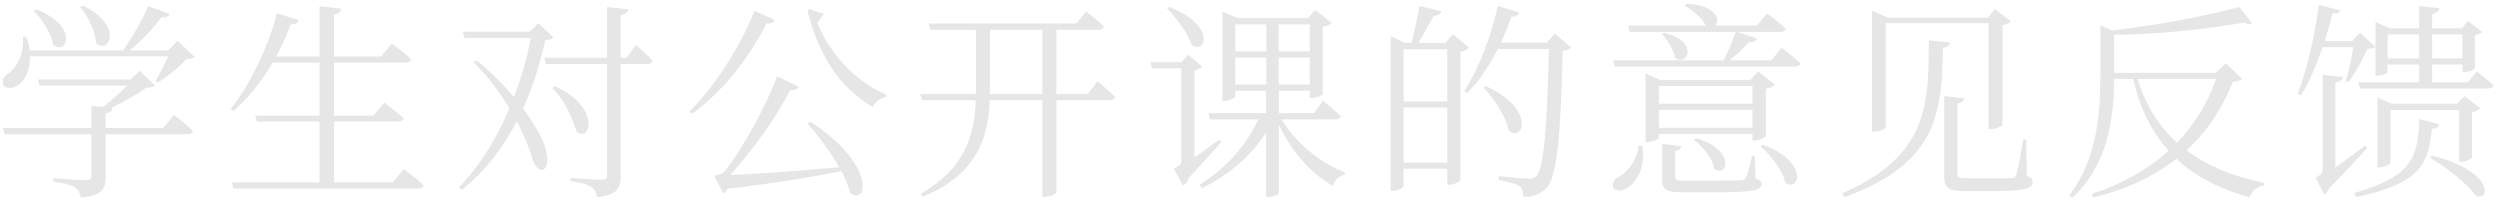 <?xml version="1.0" encoding="UTF-8"?> <svg xmlns="http://www.w3.org/2000/svg" width="359" height="29" viewBox="0 0 359 29" fill="none"> <path d="M11.51 1.01C12.62 2.33 13.73 4.49 13.79 6.2C15.71 7.94 17.78 3.56 11.87 0.8L11.51 1.01ZM4.85 1.55C6.02 2.75 7.4 4.85 7.67 6.47C9.65 7.97 11.33 3.68 5.18 1.34L4.85 1.55ZM24.14 8.09C23.66 9.23 22.88 10.7 22.34 11.63L22.67 11.87C23.99 11.03 25.79 9.59 26.78 8.48C27.38 8.45 27.71 8.42 27.95 8.18L25.49 5.84L24.17 7.25H18.62C20.36 5.81 22.1 3.98 23.18 2.48C23.84 2.54 24.23 2.36 24.38 2L21.29 0.89C20.42 2.84 19.01 5.39 17.66 7.25H4.25C4.19 6.65 4.04 5.99 3.8 5.27L3.29 5.3C3.5 7.61 2.45 9.77 1.16 10.55C0.56 10.94 0.2 11.54 0.47 12.2C0.83 12.83 1.91 12.74 2.66 12.17C3.53 11.54 4.34 10.16 4.31 8.09H24.14ZM23.45 18.38H15.17V16.28C15.8 16.19 16.1 15.95 16.16 15.53L15.98 15.5C17.75 14.63 19.82 13.52 20.99 12.59C21.65 12.56 22.04 12.5 22.28 12.29L20.06 10.16L18.74 11.42H5.42L5.69 12.29H18.29C17.3 13.28 15.92 14.48 14.78 15.38L13.13 15.2V18.38H0.41L0.65 19.28H13.13V25.22C13.13 25.73 12.95 25.88 12.35 25.88C11.6 25.88 7.64 25.61 7.64 25.61V26.06C9.29 26.3 10.22 26.57 10.76 26.9C11.27 27.23 11.48 27.74 11.6 28.37C14.78 28.07 15.17 27.05 15.17 25.37V19.28H26.93C27.35 19.28 27.62 19.13 27.71 18.8C26.69 17.81 24.98 16.49 24.98 16.49L23.45 18.38ZM56.42 26.18H47.96V17.45H57.2C57.62 17.45 57.92 17.3 57.98 17C56.9 16.04 55.19 14.72 55.19 14.72L53.63 16.61H47.96V8.99H58.25C58.67 8.99 58.97 8.84 59.06 8.51C57.98 7.49 56.27 6.26 56.27 6.26L54.74 8.12H47.96V2.09C48.68 1.97 48.92 1.67 49.01 1.25L45.89 0.89V8.12H39.65C40.43 6.68 41.15 5.12 41.75 3.5C42.41 3.53 42.8 3.26 42.92 2.9L39.77 1.91C38.33 7.31 35.72 12.41 33.11 15.65L33.5 15.95C35.57 14.18 37.52 11.81 39.14 8.99H45.89V16.61H36.65L36.89 17.45H45.89V26.18H33.29L33.53 27.08H60.05C60.47 27.08 60.74 26.93 60.83 26.6C59.75 25.58 57.98 24.26 57.98 24.26L56.42 26.18ZM77.3 3.32L76.07 4.55H66.44L66.71 5.45H76.22C75.71 8.21 74.9 11.12 73.79 13.94C72.35 12.2 70.55 10.37 68.45 8.69L68 8.96C69.95 10.79 71.72 13.16 73.16 15.56C71.36 19.79 68.93 23.81 65.9 26.9L66.32 27.26C69.74 24.5 72.32 21.11 74.21 17.42C75.32 19.55 76.13 21.56 76.55 23.12C77.69 25.73 79.64 24.17 77.9 20.12C77.24 18.74 76.31 17.21 75.11 15.56C76.58 12.35 77.6 8.96 78.29 5.78C78.95 5.72 79.25 5.63 79.46 5.36L77.3 3.32ZM79.31 12.65C81.23 14.42 82.22 17.18 82.79 18.89C84.74 20.63 86.42 15.35 79.61 12.35L79.31 12.65ZM89.99 8.3H89.12V2.18C89.84 2.06 90.14 1.79 90.23 1.34L87.17 1.01V8.3H78.17L78.41 9.2H87.17V25.1C87.17 25.61 86.99 25.82 86.33 25.82C85.64 25.82 81.92 25.55 81.92 25.55V26.03C83.51 26.21 84.38 26.48 84.92 26.84C85.4 27.14 85.61 27.68 85.73 28.31C88.76 27.98 89.12 26.93 89.12 25.31V9.2H92.93C93.35 9.2 93.62 9.05 93.71 8.72C92.84 7.76 91.31 6.44 91.31 6.44L89.99 8.3ZM108.35 1.55C106.04 7.28 102.32 12.77 98.99 16.01L99.38 16.34C103.4 13.46 107.3 8.81 110.12 3.32C110.75 3.44 111.14 3.2 111.29 2.87L108.35 1.55ZM115.94 17.72C117.44 19.4 119.21 21.74 120.53 24.02C114.38 24.56 108.38 25.01 104.84 25.13C108.08 21.68 111.68 16.46 113.48 12.95C114.14 13.01 114.56 12.77 114.71 12.47L111.59 10.94C110.24 14.78 106.49 21.71 103.91 24.77C103.64 25.04 102.56 25.22 102.56 25.22L103.85 27.77C104.09 27.65 104.3 27.44 104.48 27.11C111.14 26.33 116.81 25.37 120.86 24.59C121.4 25.7 121.85 26.78 122.09 27.71C124.55 29.6 125.9 23.66 116.36 17.48L115.94 17.72ZM116.24 1.31L115.94 1.49C117.59 8.03 120.53 12.53 125.33 15.38C125.66 14.66 126.38 14.03 127.25 13.94L127.31 13.61C122.54 11.57 119.09 7.49 117.35 3.29C117.77 2.78 118.1 2.36 118.28 1.97L116.24 1.31ZM142.16 13.52V12.89V4.28H149.69V13.52H142.16ZM156.2 13.52H151.7V4.28H157.76C158.15 4.28 158.42 4.13 158.51 3.8C157.55 2.87 155.96 1.64 155.96 1.64L154.58 3.38H133.34L133.61 4.28H140.15V12.95V13.52H132.14L132.41 14.39H140.12C139.91 19.76 138.44 24.23 132.17 27.86L132.5 28.25C140.24 25.07 141.89 19.94 142.13 14.39H149.69V28.25H150.02C151.04 28.25 151.7 27.77 151.7 27.59V14.39H159.35C159.77 14.39 160.07 14.24 160.16 13.91C159.17 12.98 157.61 11.66 157.61 11.66L156.2 13.52ZM167.57 1.19C168.86 2.54 170.63 4.79 171.14 6.47C173.24 7.82 174.62 3.62 167.9 0.98L167.57 1.19ZM175.1 20.03C173.87 20.93 172.64 21.86 171.53 22.61V10.1C172.1 9.98 172.49 9.74 172.61 9.53L170.63 7.88L169.67 8.93H165.17L165.44 9.8H169.64V23.03C169.64 23.54 169.49 23.75 168.56 24.23L169.88 26.66C170.18 26.51 170.57 26.09 170.72 25.52C172.73 23.42 174.5 21.38 175.37 20.42L175.1 20.03ZM177.38 8.27H181.85V12.14H177.38V8.27ZM181.85 3.5V7.37H177.38V3.5H181.85ZM188.09 3.5V7.37H183.62V3.5H188.09ZM183.62 12.14V8.27H188.09V12.14H183.62ZM191.75 17.15C192.17 17.15 192.47 17 192.56 16.67C191.57 15.74 190.01 14.48 190.01 14.48L188.66 16.25H183.65V13.04H188.09V14.09H188.36C188.99 14.09 189.92 13.67 189.95 13.49V3.89C190.55 3.74 191.03 3.5 191.21 3.26L188.87 1.43L187.79 2.6H177.77L175.55 1.67V14.48H175.85C176.78 14.48 177.38 13.97 177.38 13.82V13.04H181.82V16.25H173.54L173.78 17.15H180.71C178.97 20.84 176.06 24.17 172.25 26.54L172.61 27.02C176.54 25.07 179.72 22.34 181.82 19.01V28.28H182.15C183.08 28.28 183.65 27.83 183.65 27.68V17.87C185.42 21.8 188.27 24.89 191.42 26.72C191.66 25.79 192.32 25.22 193.1 25.1L193.13 24.77C189.68 23.45 186.05 20.54 184.04 17.15H191.75ZM201.56 23.36V15.44H207.83V23.36H201.56ZM207.83 7.07V14.57H201.56V7.07H207.83ZM208.64 4.94L207.53 6.17H203.69C204.41 4.94 205.28 3.38 205.88 2.27C206.48 2.27 206.84 2.03 206.99 1.61L203.84 0.86C203.57 2.42 203.09 4.64 202.7 6.17H201.71L199.7 5.18V27.41H200.03C200.84 27.41 201.56 26.93 201.56 26.72V24.23H207.83V26.54H208.13C208.76 26.54 209.69 26.03 209.72 25.82V7.43C210.32 7.31 210.83 7.07 210.98 6.83L208.64 4.94ZM223.31 4.82L222.08 6.14H215.54C216.08 4.91 216.59 3.68 217.04 2.39C217.7 2.42 218.03 2.12 218.15 1.79L215.09 0.86C214.07 5.48 212.21 10.13 210.26 13.07L210.71 13.34C212.33 11.72 213.83 9.53 215.09 7.04H222.41C222.2 17.3 221.75 24.14 220.64 25.25C220.31 25.58 220.1 25.64 219.47 25.64C218.75 25.64 216.59 25.46 215.24 25.31L215.21 25.85C216.44 26.06 217.73 26.39 218.21 26.75C218.63 27.05 218.75 27.62 218.75 28.28C220.22 28.28 221.39 27.83 222.23 26.81C223.64 25.07 224.18 18.41 224.39 7.31C225.05 7.25 225.41 7.07 225.62 6.83L223.31 4.82ZM213.02 12.56C214.52 14.15 216.29 16.73 216.65 18.77C218.81 20.48 220.55 15.62 213.35 12.35L213.02 12.56ZM235.31 20.9C235.13 23 233.66 24.8 232.37 25.43C231.8 25.79 231.44 26.36 231.65 26.93C232.01 27.53 233 27.44 233.75 26.93C234.92 26.18 236.39 24.14 235.82 20.93L235.31 20.9ZM251.66 12.35V14.9H238.22V12.35H251.66ZM238.22 18.35V15.77H251.66V18.35H238.22ZM251.66 19.22V20.18H251.96C252.62 20.18 253.55 19.73 253.58 19.52V12.74C254.21 12.62 254.69 12.38 254.87 12.14L252.47 10.28L251.36 11.48H238.4L236.3 10.55V20.39H236.6C237.38 20.39 238.22 19.97 238.22 19.79V19.22H251.66ZM243.26 20.09C244.52 21.05 245.96 22.79 246.2 24.29C248.06 25.55 249.32 21.56 243.59 19.85L243.26 20.09ZM251.99 22.37H251.6C251.27 23.84 250.97 25.01 250.7 25.49C250.58 25.79 250.46 25.85 250.04 25.88C249.53 25.91 248.06 25.94 246.2 25.94H242.09C240.68 25.94 240.56 25.85 240.56 25.43V21.68C241.13 21.62 241.4 21.32 241.46 20.99L238.7 20.66V25.79C238.7 27.26 239.18 27.62 241.88 27.62H246.14C251.96 27.62 252.95 27.32 252.95 26.42C252.95 26.06 252.74 25.82 252.08 25.61L251.99 22.37ZM252.8 21.02C254.3 22.31 256.01 24.47 256.37 26.24C258.38 27.65 259.82 23.21 253.13 20.78L252.8 21.02ZM254.39 8.66H248.39C249.41 7.82 250.46 6.83 251.18 6.05C251.81 6.08 252.2 5.87 252.32 5.54L249.47 4.58H255.65C256.04 4.58 256.31 4.43 256.4 4.1C255.41 3.17 253.76 1.91 253.76 1.91L252.29 3.68H246.32C247.07 2.9 246.44 0.74 242.21 0.53L241.94 0.83C243.08 1.46 244.43 2.6 244.97 3.68H233.78L234.02 4.58H249.26C248.84 5.81 248.12 7.46 247.52 8.66H231.62L231.89 9.56H257.75C258.2 9.56 258.44 9.41 258.53 9.08C257.51 8.12 255.83 6.86 255.83 6.86L254.39 8.66ZM238.67 4.88C239.45 5.72 240.35 7.16 240.53 8.3C242.33 9.65 244.1 6.02 239 4.7L238.67 4.88ZM279.2 13.79V25.37C279.2 26.96 279.74 27.44 282.23 27.44H285.77C290.87 27.44 291.89 27.08 291.89 26.15C291.89 25.76 291.74 25.49 291.05 25.28L290.96 20.03H290.54C290.15 22.31 289.79 24.41 289.55 25.04C289.43 25.43 289.34 25.55 288.92 25.58C288.5 25.61 287.36 25.61 285.8 25.61H282.53C281.27 25.61 281.09 25.46 281.09 24.95V14.87C281.72 14.78 281.99 14.48 282.05 14.12L279.2 13.79ZM276.98 5.78C276.92 14.72 277.1 22.31 264.53 27.77L264.86 28.31C278.78 23.27 278.75 15.5 279.02 6.86C279.71 6.77 279.98 6.5 280.04 6.11L276.98 5.78ZM268.82 1.55V18.89H269.15C270.14 18.89 270.8 18.44 270.8 18.29V3.32H285.56V18.53H285.86C286.82 18.53 287.57 18.05 287.57 17.9V3.59C288.23 3.5 288.56 3.32 288.77 3.08L286.49 1.31L285.44 2.54H271.16L268.82 1.55ZM318.23 11.33C317.06 14.78 315.14 17.84 312.62 20.48C310.01 18.14 308.09 15.11 306.98 11.33H318.23ZM319.64 9.11L318.17 10.46H303.59V5C308.9 4.97 316.4 4.31 322.28 3.23C322.73 3.5 323.09 3.53 323.39 3.32L321.56 1.01C315.5 2.63 308.48 3.77 303.29 4.37L301.61 3.65V10.88C301.61 16.7 301.04 22.94 297.14 28.1L297.56 28.43C302.87 23.54 303.56 16.55 303.59 11.33H306.32C307.31 15.62 309.02 19.01 311.42 21.65C308.48 24.29 304.82 26.39 300.38 27.86L300.62 28.37C305.54 27.14 309.47 25.22 312.53 22.79C315.26 25.37 318.8 27.17 323.06 28.34C323.42 27.32 324.2 26.72 325.13 26.63L325.19 26.27C320.78 25.37 317 23.87 313.97 21.59C317.03 18.83 319.16 15.47 320.66 11.72C321.38 11.69 321.71 11.6 321.95 11.3L319.64 9.11ZM337.94 6.77C337.7 8.27 337.25 10.46 336.8 11.72H337.28C338.33 10.49 339.35 8.27 339.98 7.01C340.52 6.98 340.88 6.92 341.09 6.71L338.9 4.7L337.73 5.9H333.83C334.28 4.52 334.64 3.14 334.94 1.94C335.72 2 335.96 1.85 336.08 1.49L332.99 0.71C332.45 4.73 331.28 10.25 329.93 13.46L330.41 13.7C331.61 11.84 332.66 9.29 333.53 6.77H337.94ZM339.65 20.9C338.15 22.01 336.65 23.15 335.36 24.05V11.84C336.05 11.72 336.35 11.48 336.41 11.06L333.53 10.73V24.32C333.53 24.86 333.38 25.04 332.51 25.49L333.74 27.92C333.98 27.8 334.34 27.5 334.49 26.99C336.8 24.71 338.87 22.4 339.92 21.26L339.65 20.9ZM347.42 17.09C347.21 22.43 346.55 25.34 338.06 27.71L338.33 28.31C348.08 26.27 348.71 23.12 349.22 18.47C349.85 18.5 350.18 18.23 350.3 17.87L347.42 17.09ZM353.42 23.24C354.02 23.24 354.95 22.82 354.98 22.61V16.1C355.52 16.01 355.97 15.74 356.15 15.53L353.87 13.79L352.85 14.9H343.43L341.42 14V24.02H341.69C342.47 24.02 343.28 23.57 343.28 23.39V15.8H353.12V23.24H353.42ZM348.95 22.67C351.17 23.96 354.32 26.33 355.49 28.1C357.74 29 358.07 24.53 349.22 22.34L348.95 22.67ZM342.86 8.39V4.94H347.39V8.39H342.86ZM353.6 4.94V8.39H349.25V4.94H353.6ZM354.41 11.81H349.25V9.26H353.6V10.34H353.9C354.68 10.34 355.4 9.95 355.4 9.83V5.03C355.97 4.94 356.24 4.79 356.45 4.58L354.41 3.02L353.51 4.07H349.25V2C349.94 1.88 350.24 1.58 350.3 1.19L347.39 0.86V4.07H343.22L341.12 3.17V10.88H341.39C342.29 10.88 342.86 10.46 342.86 10.34V9.26H347.39V11.81H338.66L338.9 12.71H357.26C357.68 12.71 357.98 12.56 358.07 12.23C357.14 11.36 355.67 10.25 355.67 10.25L354.41 11.81Z" fill="#E6E6E6"></path> </svg> 
